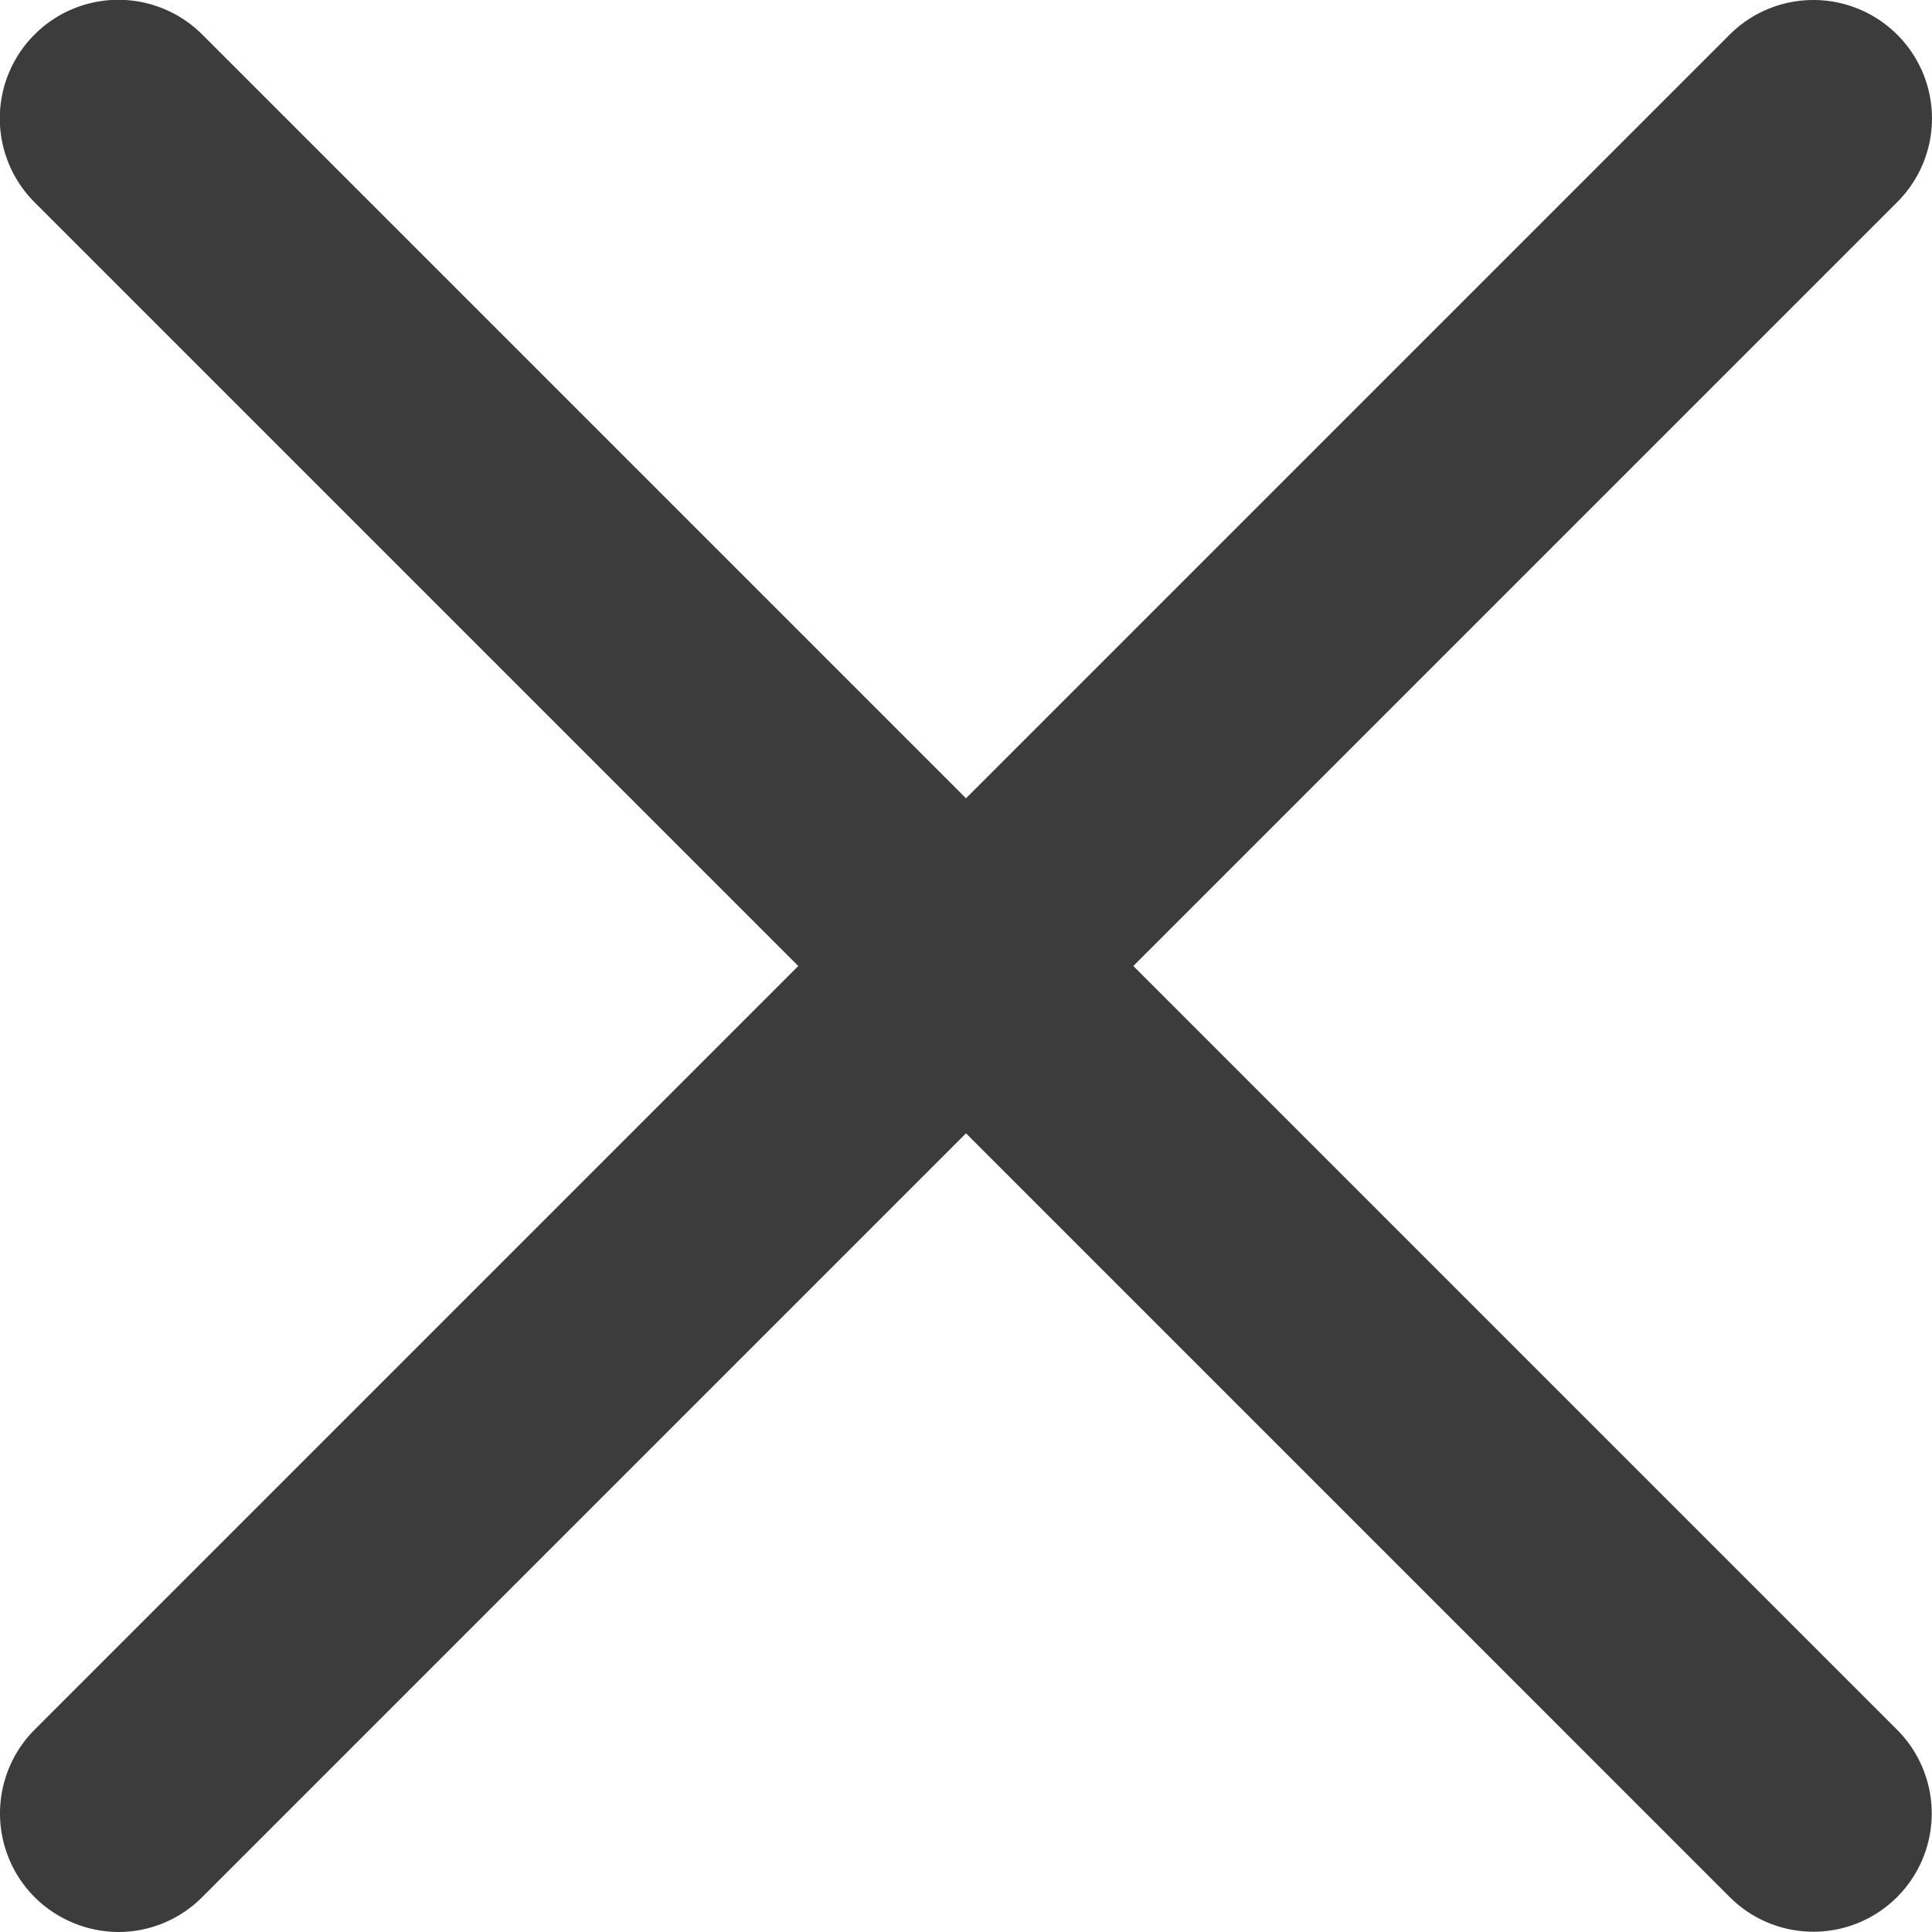 <svg xmlns="http://www.w3.org/2000/svg" viewBox="0 0 50.34 50.34"><defs><style>.cls-1{fill:#3c3c3c;}</style></defs><title>fechar</title><g id="Layer_2" data-name="Layer 2"><g id="Layer_1-2" data-name="Layer 1"><path class="cls-1" d="M49.43.9a3.09,3.09,0,0,0-4.36,0L25.17,20.8,5.27.9A3.09,3.09,0,0,0,.9,5.27l19.9,19.9L.9,45.07a3.09,3.09,0,0,0,0,4.36,3.12,3.12,0,0,0,2.19.91,3.08,3.08,0,0,0,2.18-.91l19.9-19.9,19.9,19.9a3.08,3.08,0,0,0,4.36-4.36l-19.9-19.9,19.9-19.9A3.08,3.08,0,0,0,49.43.9Z"/></g></g></svg>